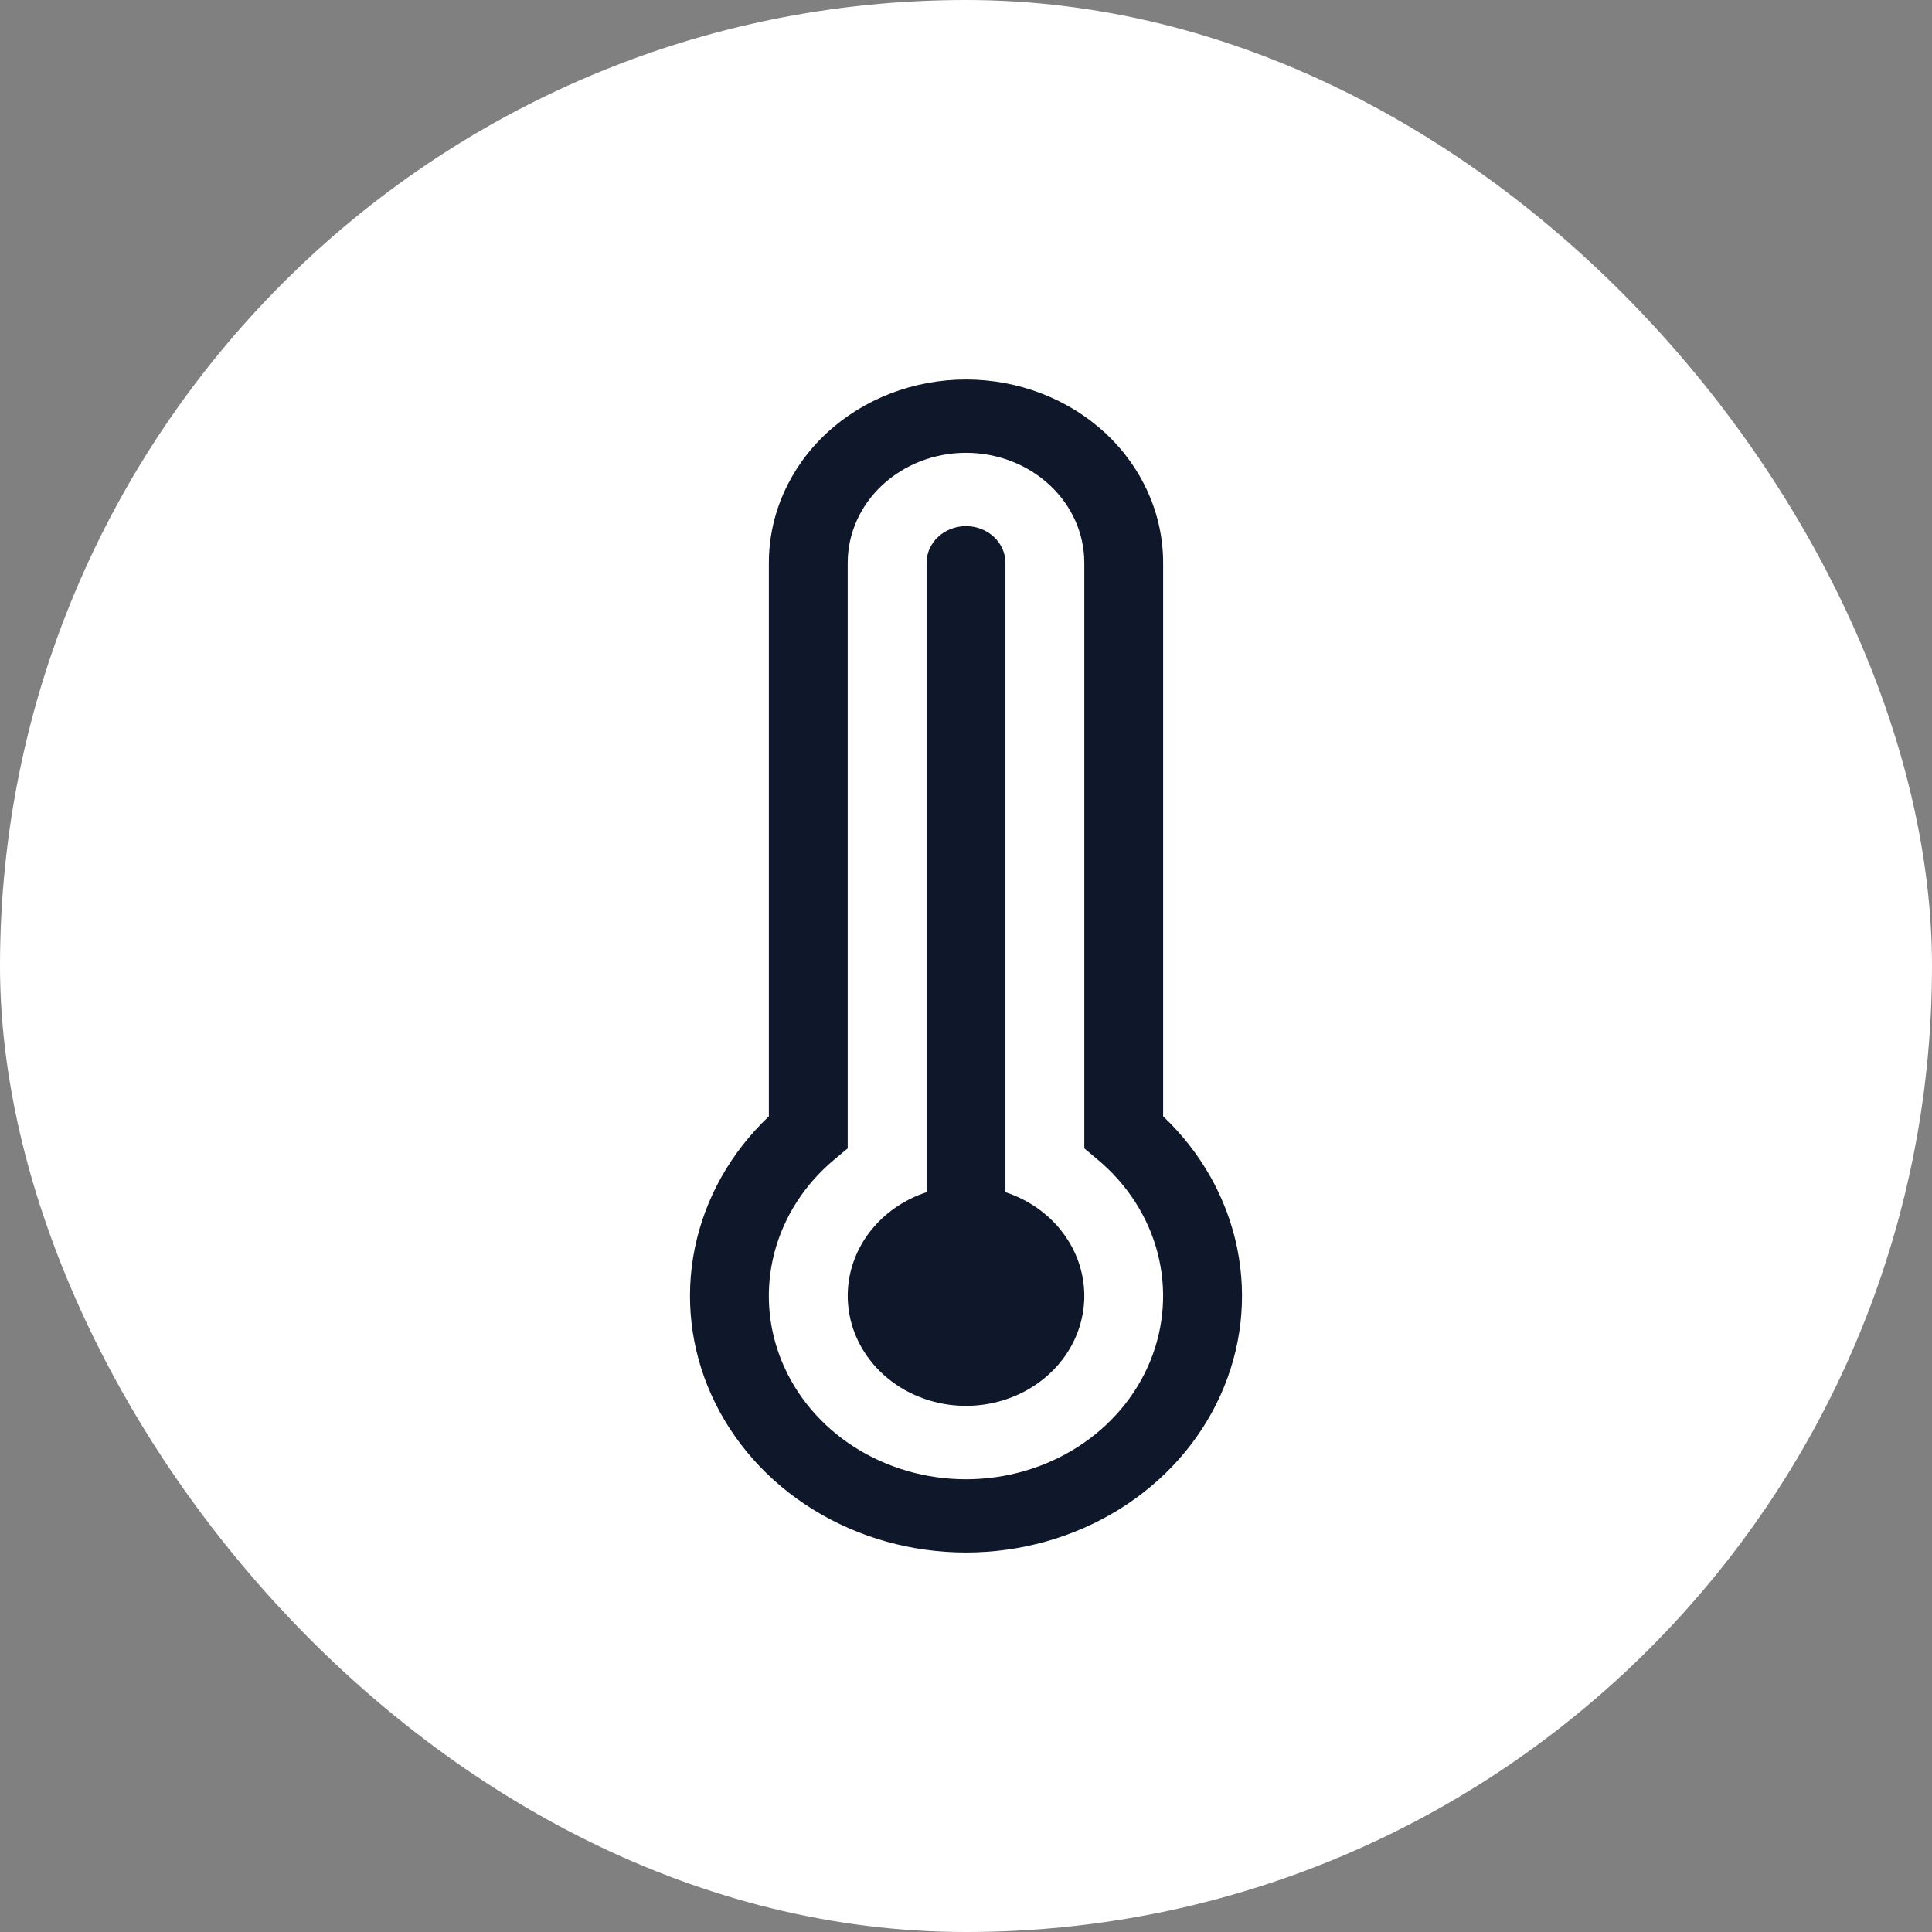 <?xml version="1.0" encoding="UTF-8"?>
<svg xmlns="http://www.w3.org/2000/svg" width="56" height="56" viewBox="0 0 56 56" fill="none">
  <rect x="0" y="0" width="56" height="56" fill="#808080" stroke="none"/>
  <rect width="56" height="56" rx="28" fill="white"></rect>
  <path d="M31.429 37.563C31.428 38.148 31.255 38.721 30.928 39.22C30.601 39.719 30.133 40.125 29.575 40.393C29.017 40.661 28.39 40.782 27.763 40.742C27.136 40.701 26.533 40.501 26.02 40.164C25.507 39.826 25.103 39.364 24.854 38.828C24.604 38.292 24.518 37.702 24.604 37.123C24.69 36.545 24.946 35.999 25.344 35.546C25.741 35.094 26.265 34.751 26.857 34.556V16.313C26.857 16.031 26.977 15.761 27.192 15.561C27.406 15.362 27.697 15.25 28 15.25C28.303 15.25 28.594 15.362 28.808 15.561C29.022 15.761 29.143 16.031 29.143 16.313V34.556C29.812 34.776 30.391 35.183 30.8 35.722C31.209 36.261 31.429 36.904 31.429 37.563Z" fill="#0F172A"></path>
  <path d="M22.286 16.313C22.286 14.904 22.888 13.552 23.959 12.556C25.031 11.56 26.485 11 28 11C29.515 11 30.969 11.56 32.041 12.556C33.112 13.552 33.714 14.904 33.714 16.313V32.357C34.817 33.403 35.562 34.728 35.858 36.167C36.154 37.606 35.986 39.093 35.375 40.444C34.765 41.794 33.74 42.947 32.428 43.757C31.116 44.568 29.575 45 28 45C26.425 45 24.884 44.568 23.572 43.757C22.26 42.947 21.235 41.794 20.625 40.444C20.014 39.093 19.846 37.606 20.142 36.167C20.438 34.728 21.183 33.403 22.286 32.357V16.313ZM28 13.125C27.091 13.125 26.219 13.461 25.576 14.059C24.933 14.656 24.571 15.467 24.571 16.313V33.286L24.19 33.604C23.327 34.322 22.719 35.266 22.446 36.311C22.173 37.357 22.248 38.455 22.661 39.46C23.074 40.465 23.805 41.33 24.758 41.94C25.712 42.55 26.841 42.877 27.999 42.877C29.156 42.877 30.286 42.55 31.239 41.94C32.193 41.33 32.924 40.465 33.337 39.46C33.75 38.455 33.825 37.357 33.552 36.311C33.279 35.266 32.671 34.322 31.808 33.604L31.429 33.286V16.313C31.429 15.467 31.067 14.656 30.424 14.059C29.781 13.461 28.909 13.125 28 13.125Z" fill="#0F172A"></path>
</svg>
